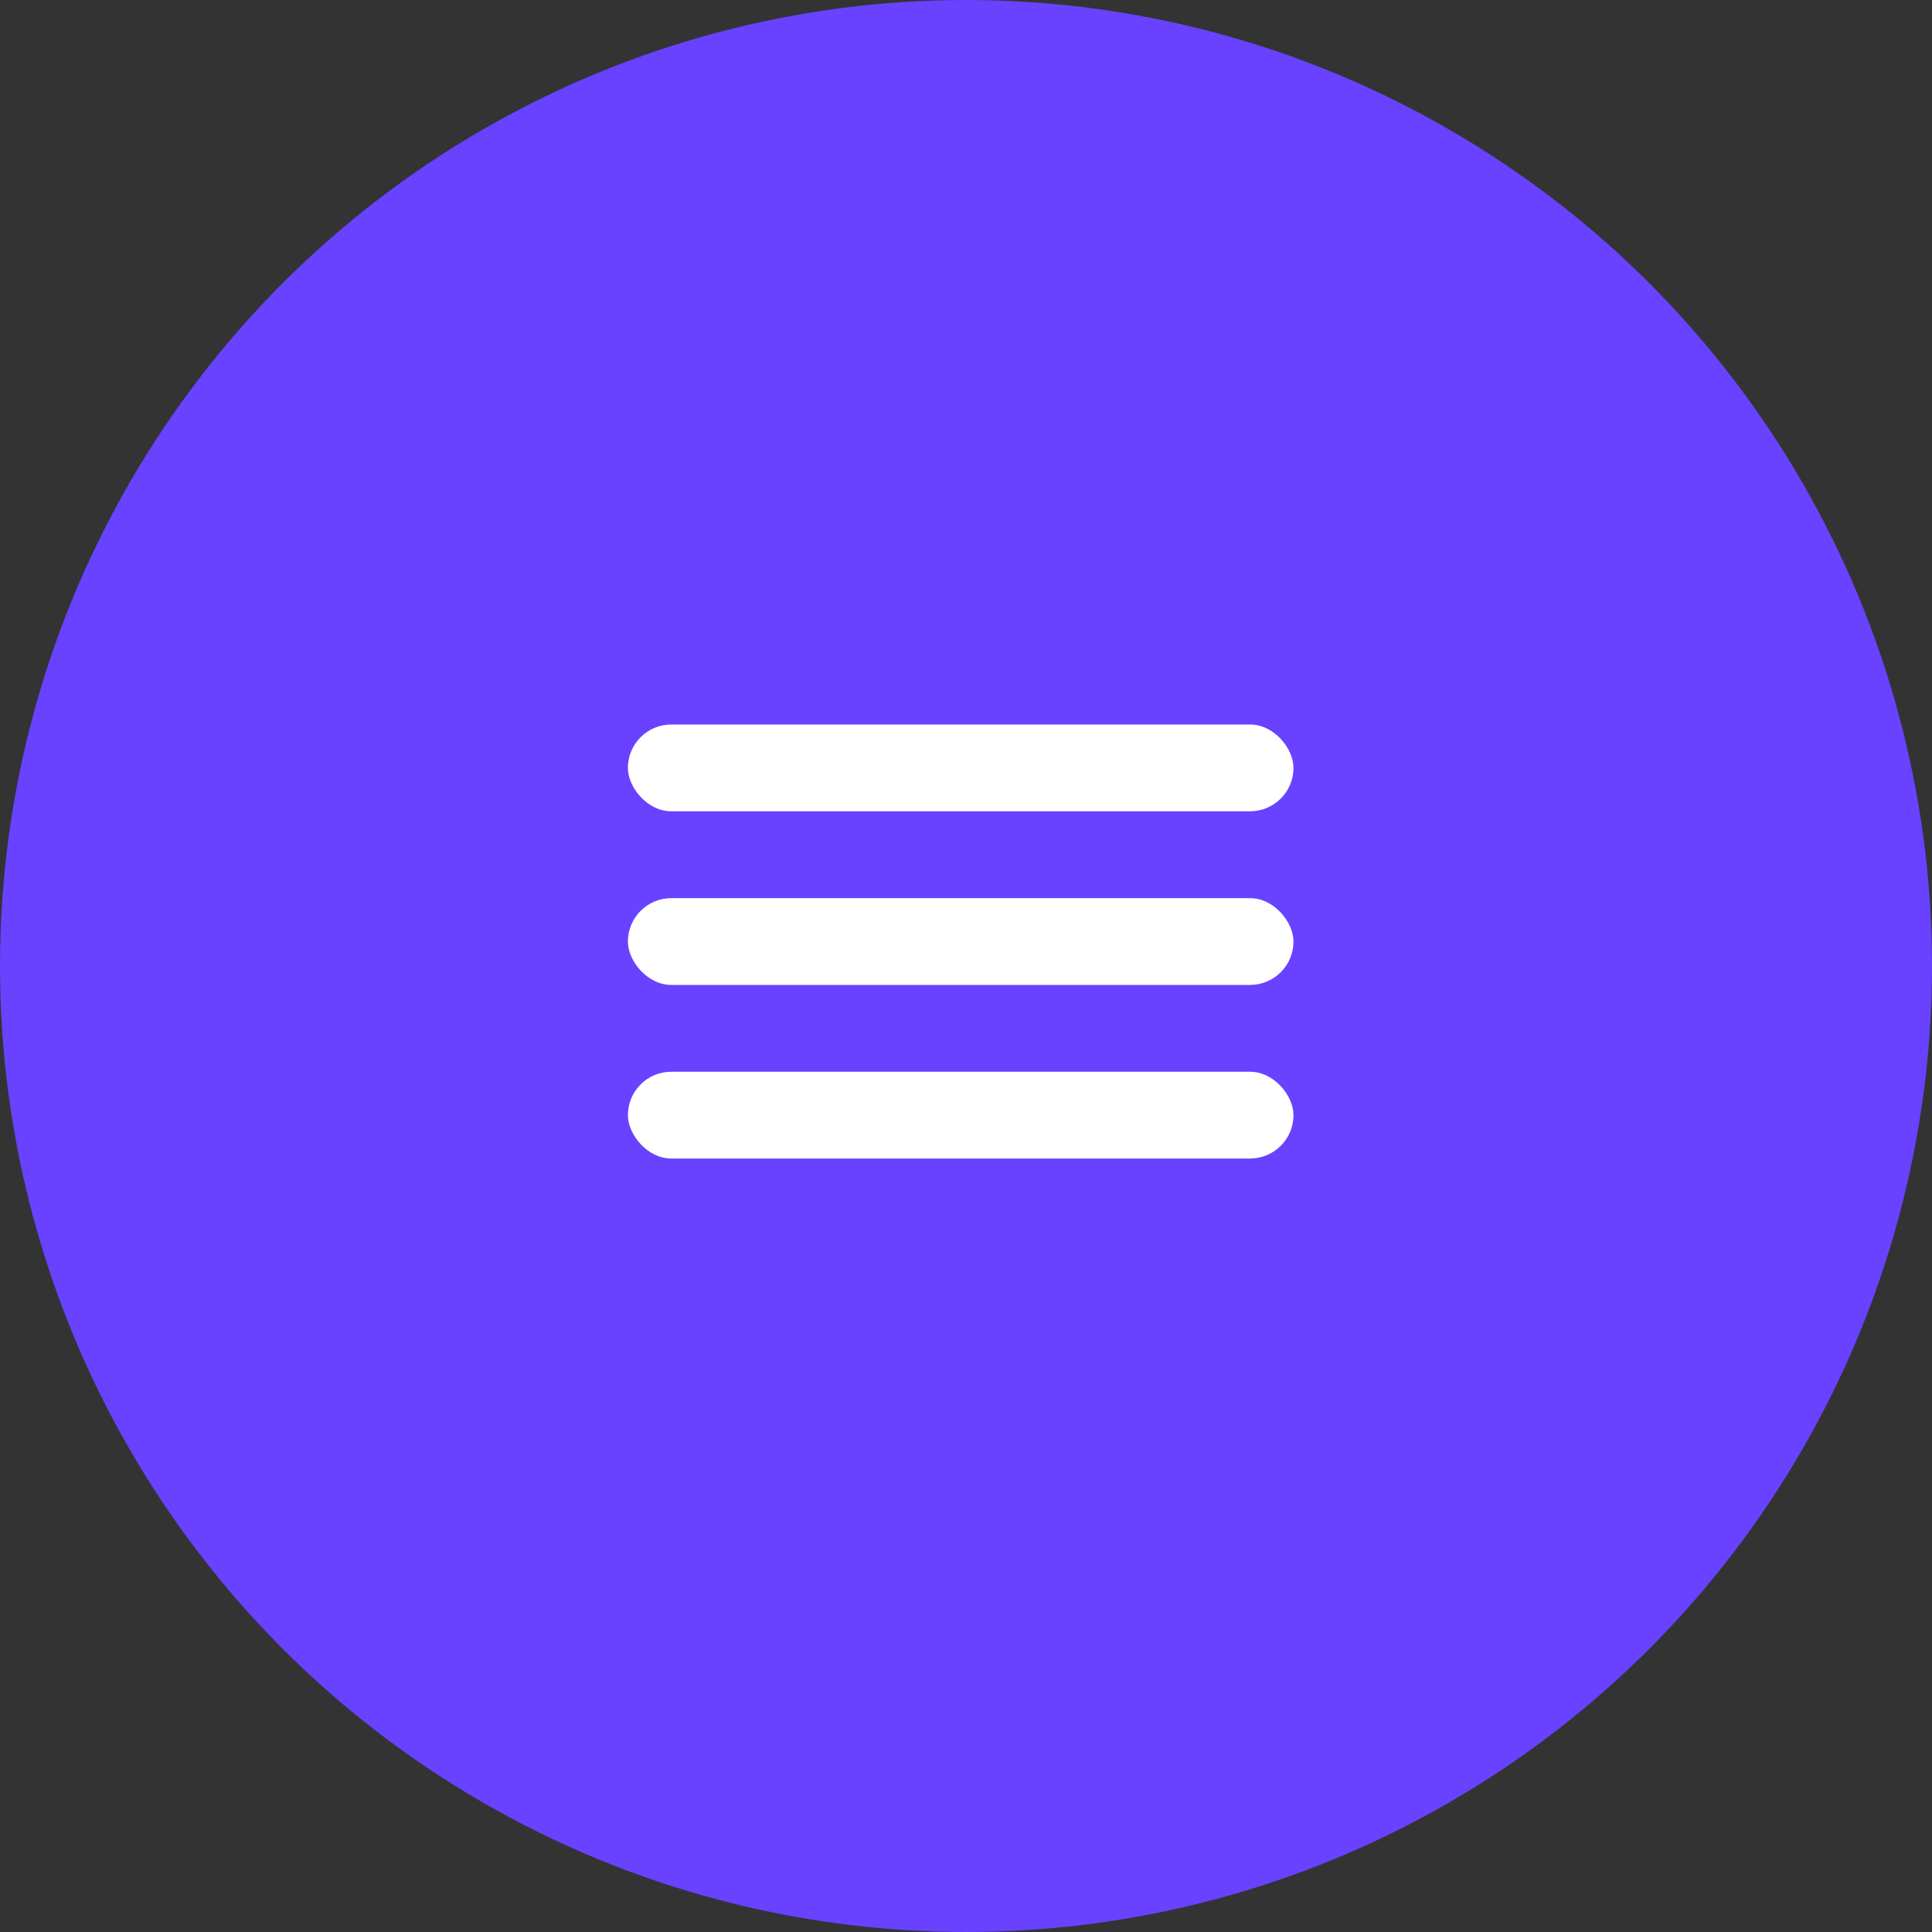 <?xml version="1.0" encoding="UTF-8"?> <svg xmlns="http://www.w3.org/2000/svg" width="40" height="40" viewBox="0 0 40 40" fill="none"><rect x="0" y="0" width="40" height="40" fill="#333333" stroke="none"/> <circle cx="20" cy="20" r="20" fill="#6842FF"></circle> <rect x="13" y="15" width="13.78" height="1.797" rx="0.899" fill="white"></rect> <rect x="13" y="18.595" width="13.78" height="1.797" rx="0.899" fill="white"></rect> <rect x="13" y="22.189" width="13.78" height="1.797" rx="0.899" fill="white"></rect> </svg> 